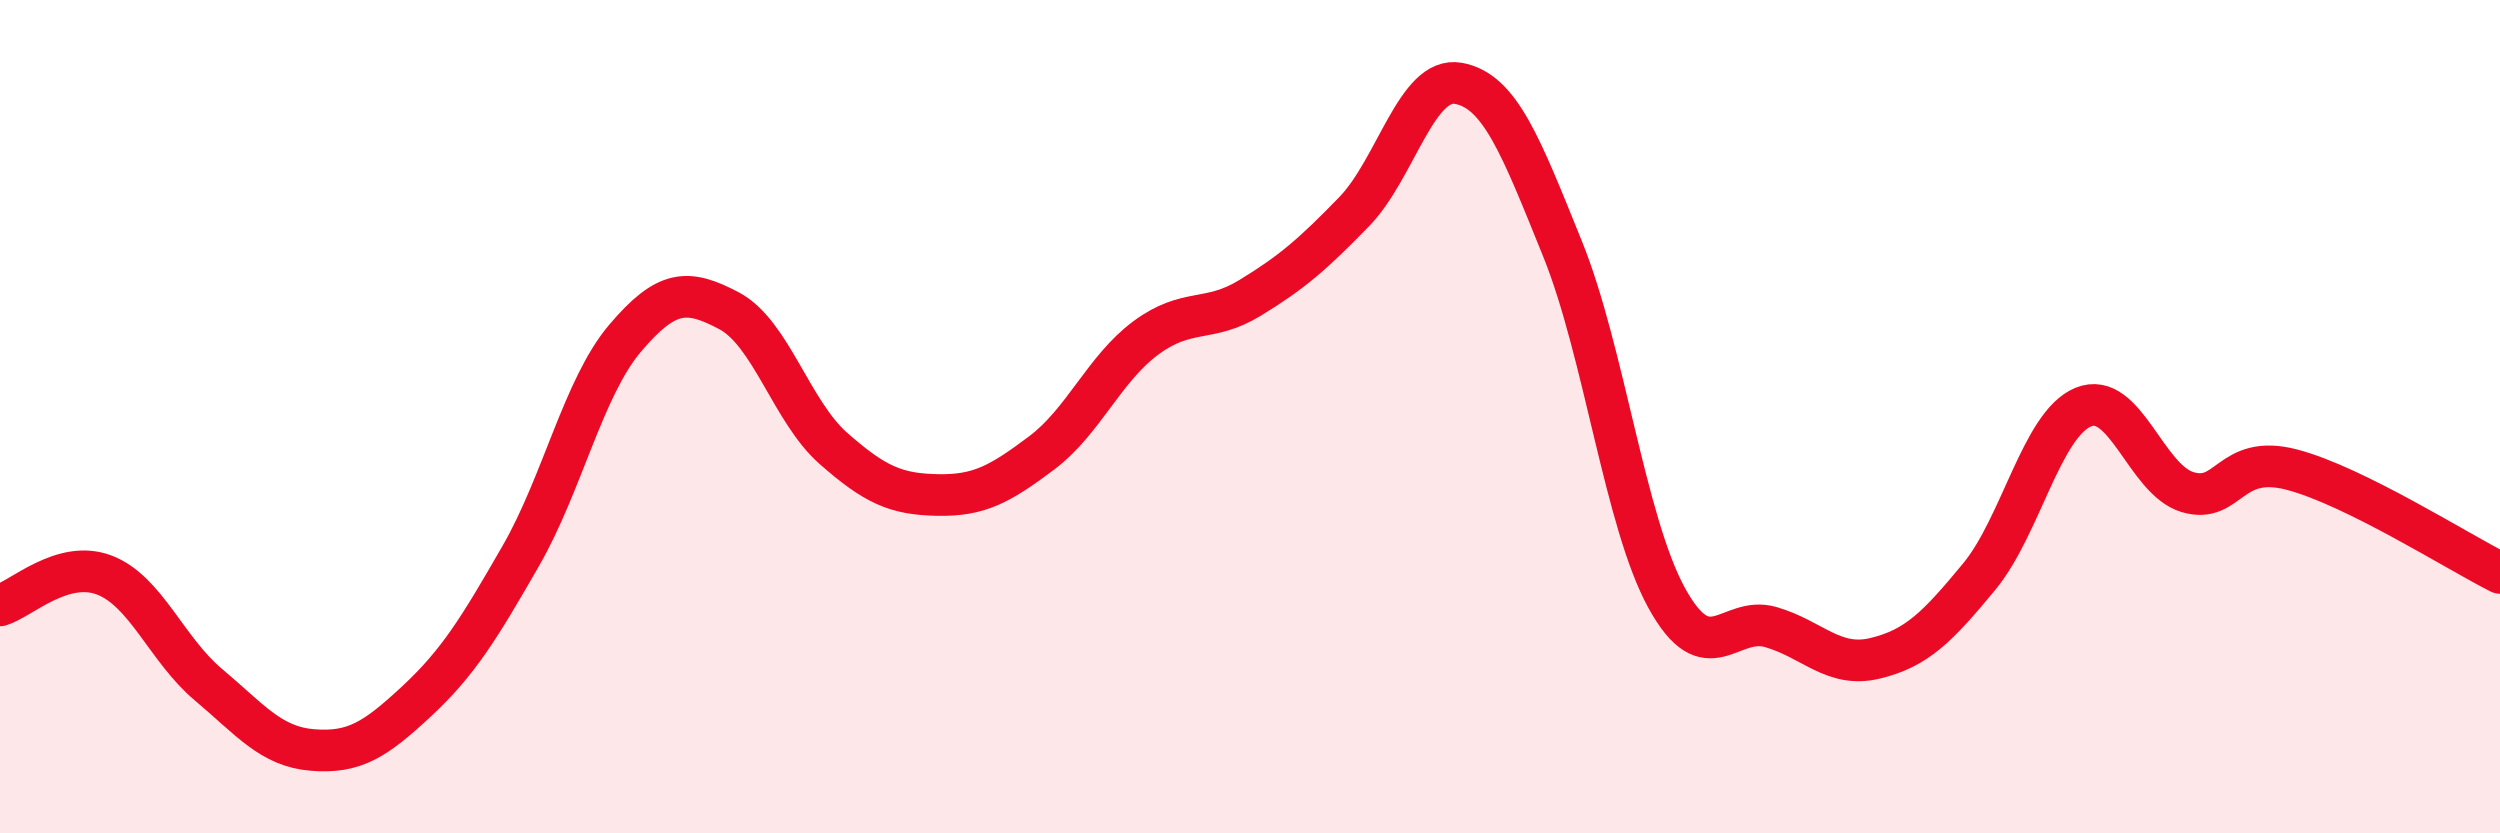 
    <svg width="60" height="20" viewBox="0 0 60 20" xmlns="http://www.w3.org/2000/svg">
      <path
        d="M 0,14.53 C 0.5,14.38 1.5,13.42 2.5,13.8 C 3.5,14.18 4,15.59 5,16.43 C 6,17.27 6.5,17.92 7.5,18 C 8.5,18.08 9,17.76 10,16.83 C 11,15.9 11.5,15.08 12.5,13.34 C 13.5,11.6 14,9.3 15,8.12 C 16,6.94 16.5,6.93 17.5,7.46 C 18.5,7.99 19,9.88 20,10.76 C 21,11.64 21.5,11.86 22.5,11.88 C 23.5,11.9 24,11.62 25,10.87 C 26,10.12 26.5,8.85 27.5,8.11 C 28.5,7.37 29,7.76 30,7.15 C 31,6.54 31.5,6.11 32.5,5.08 C 33.5,4.05 34,1.82 35,2 C 36,2.18 36.5,3.5 37.5,5.97 C 38.5,8.44 39,12.53 40,14.35 C 41,16.17 41.5,14.76 42.5,15.05 C 43.5,15.34 44,16.04 45,15.8 C 46,15.56 46.5,15.05 47.5,13.84 C 48.5,12.63 49,10.18 50,9.77 C 51,9.36 51.5,11.51 52.5,11.81 C 53.5,12.11 53.5,10.88 55,11.27 C 56.5,11.66 59,13.25 60,13.75L60 20L0 20Z"
        fill="#EB0A25"
        opacity="0.1"
        stroke-linecap="round"
        stroke-linejoin="round"
      />
      <path
        d="M 0,14.53 C 0.5,14.38 1.5,13.42 2.5,13.8 C 3.5,14.18 4,15.59 5,16.43 C 6,17.27 6.5,17.92 7.5,18 C 8.5,18.08 9,17.76 10,16.83 C 11,15.9 11.5,15.08 12.5,13.34 C 13.5,11.6 14,9.3 15,8.12 C 16,6.94 16.5,6.93 17.5,7.46 C 18.5,7.99 19,9.88 20,10.76 C 21,11.64 21.5,11.86 22.5,11.88 C 23.5,11.9 24,11.62 25,10.87 C 26,10.12 26.5,8.85 27.5,8.11 C 28.5,7.37 29,7.76 30,7.15 C 31,6.54 31.5,6.11 32.5,5.08 C 33.5,4.05 34,1.82 35,2 C 36,2.18 36.5,3.5 37.5,5.97 C 38.5,8.44 39,12.53 40,14.35 C 41,16.17 41.5,14.76 42.5,15.05 C 43.5,15.34 44,16.04 45,15.8 C 46,15.56 46.5,15.05 47.5,13.84 C 48.5,12.63 49,10.18 50,9.77 C 51,9.36 51.5,11.51 52.5,11.81 C 53.5,12.11 53.5,10.88 55,11.27 C 56.5,11.66 59,13.25 60,13.75"
        stroke="#EB0A25"
        stroke-width="1"
        fill="none"
        stroke-linecap="round"
        stroke-linejoin="round"
      />
    </svg>
  